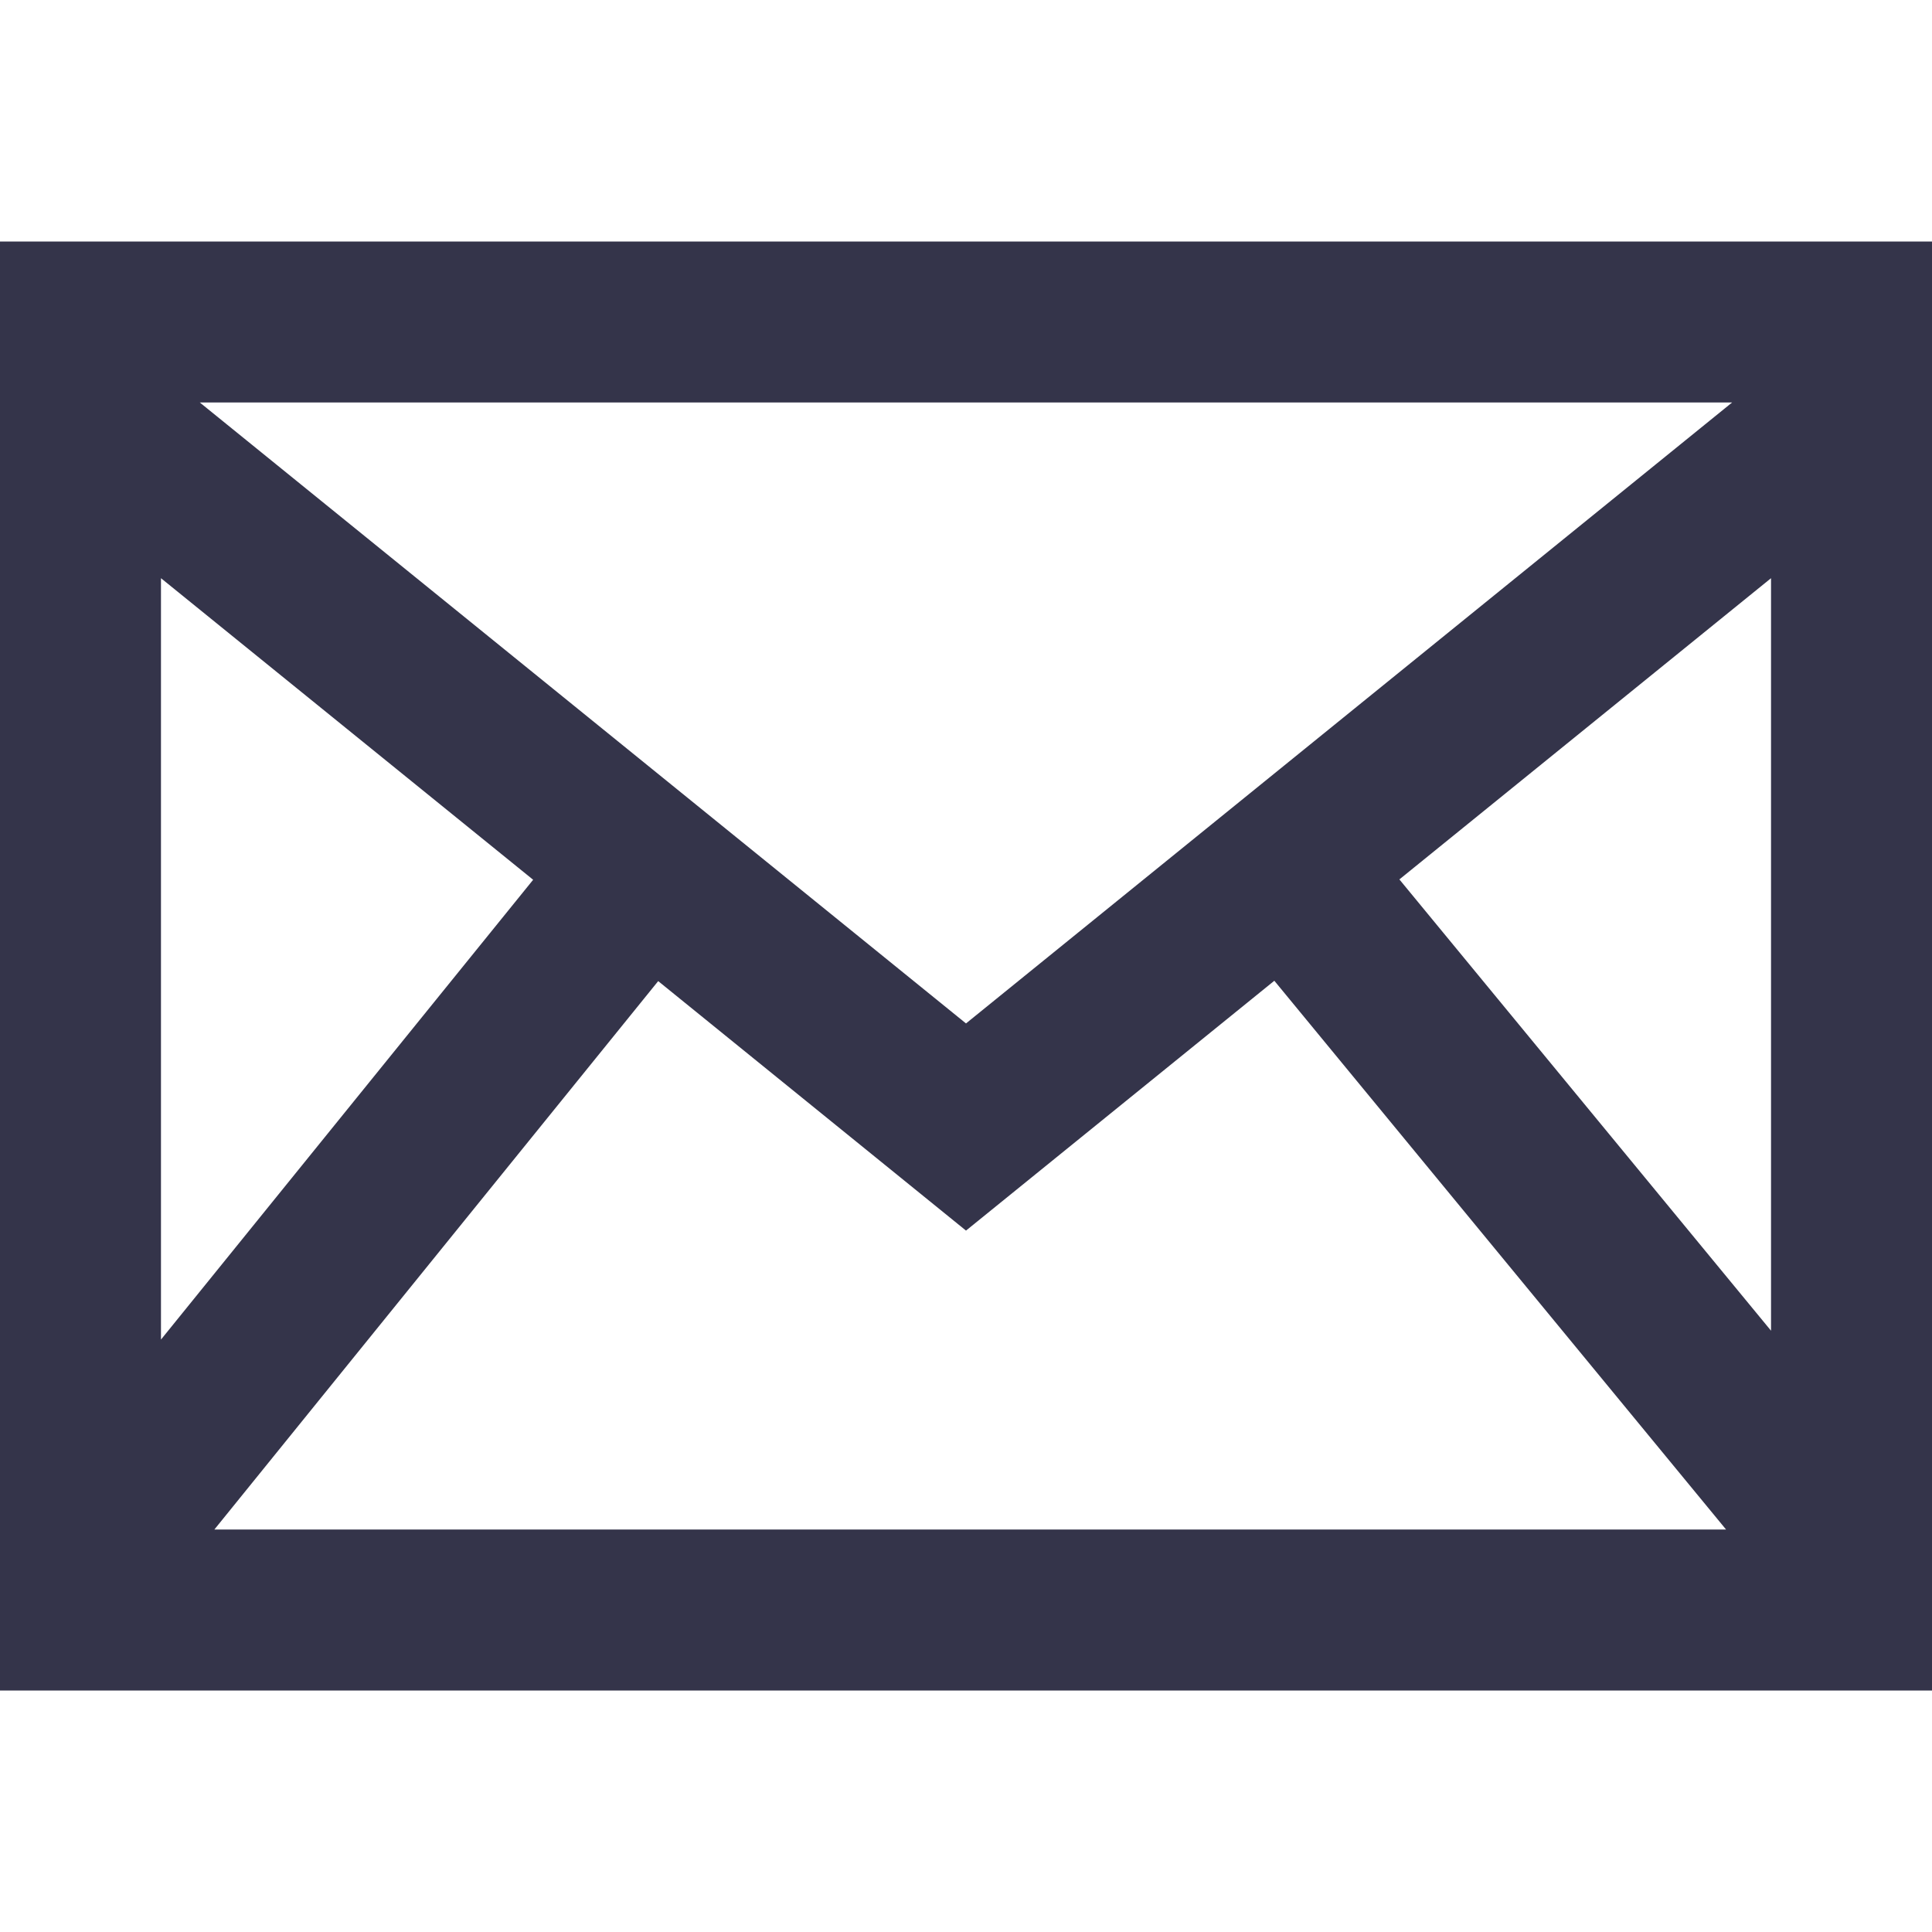 <svg width="22" height="22" viewBox="0 0 22 22" fill="none" xmlns="http://www.w3.org/2000/svg">
<path d="M0 2.75V19.25H22V2.75H0ZM6.071 10.018L1.833 15.254V6.584L6.071 10.018ZM2.275 4.583H19.724L11 11.654L2.275 4.583ZM7.495 11.172L11 14.013L14.511 11.168L19.655 17.417H2.441L7.495 11.172ZM15.935 10.014L20.167 6.584V15.153L15.935 10.014Z" fill="#34344A"/>
</svg>
